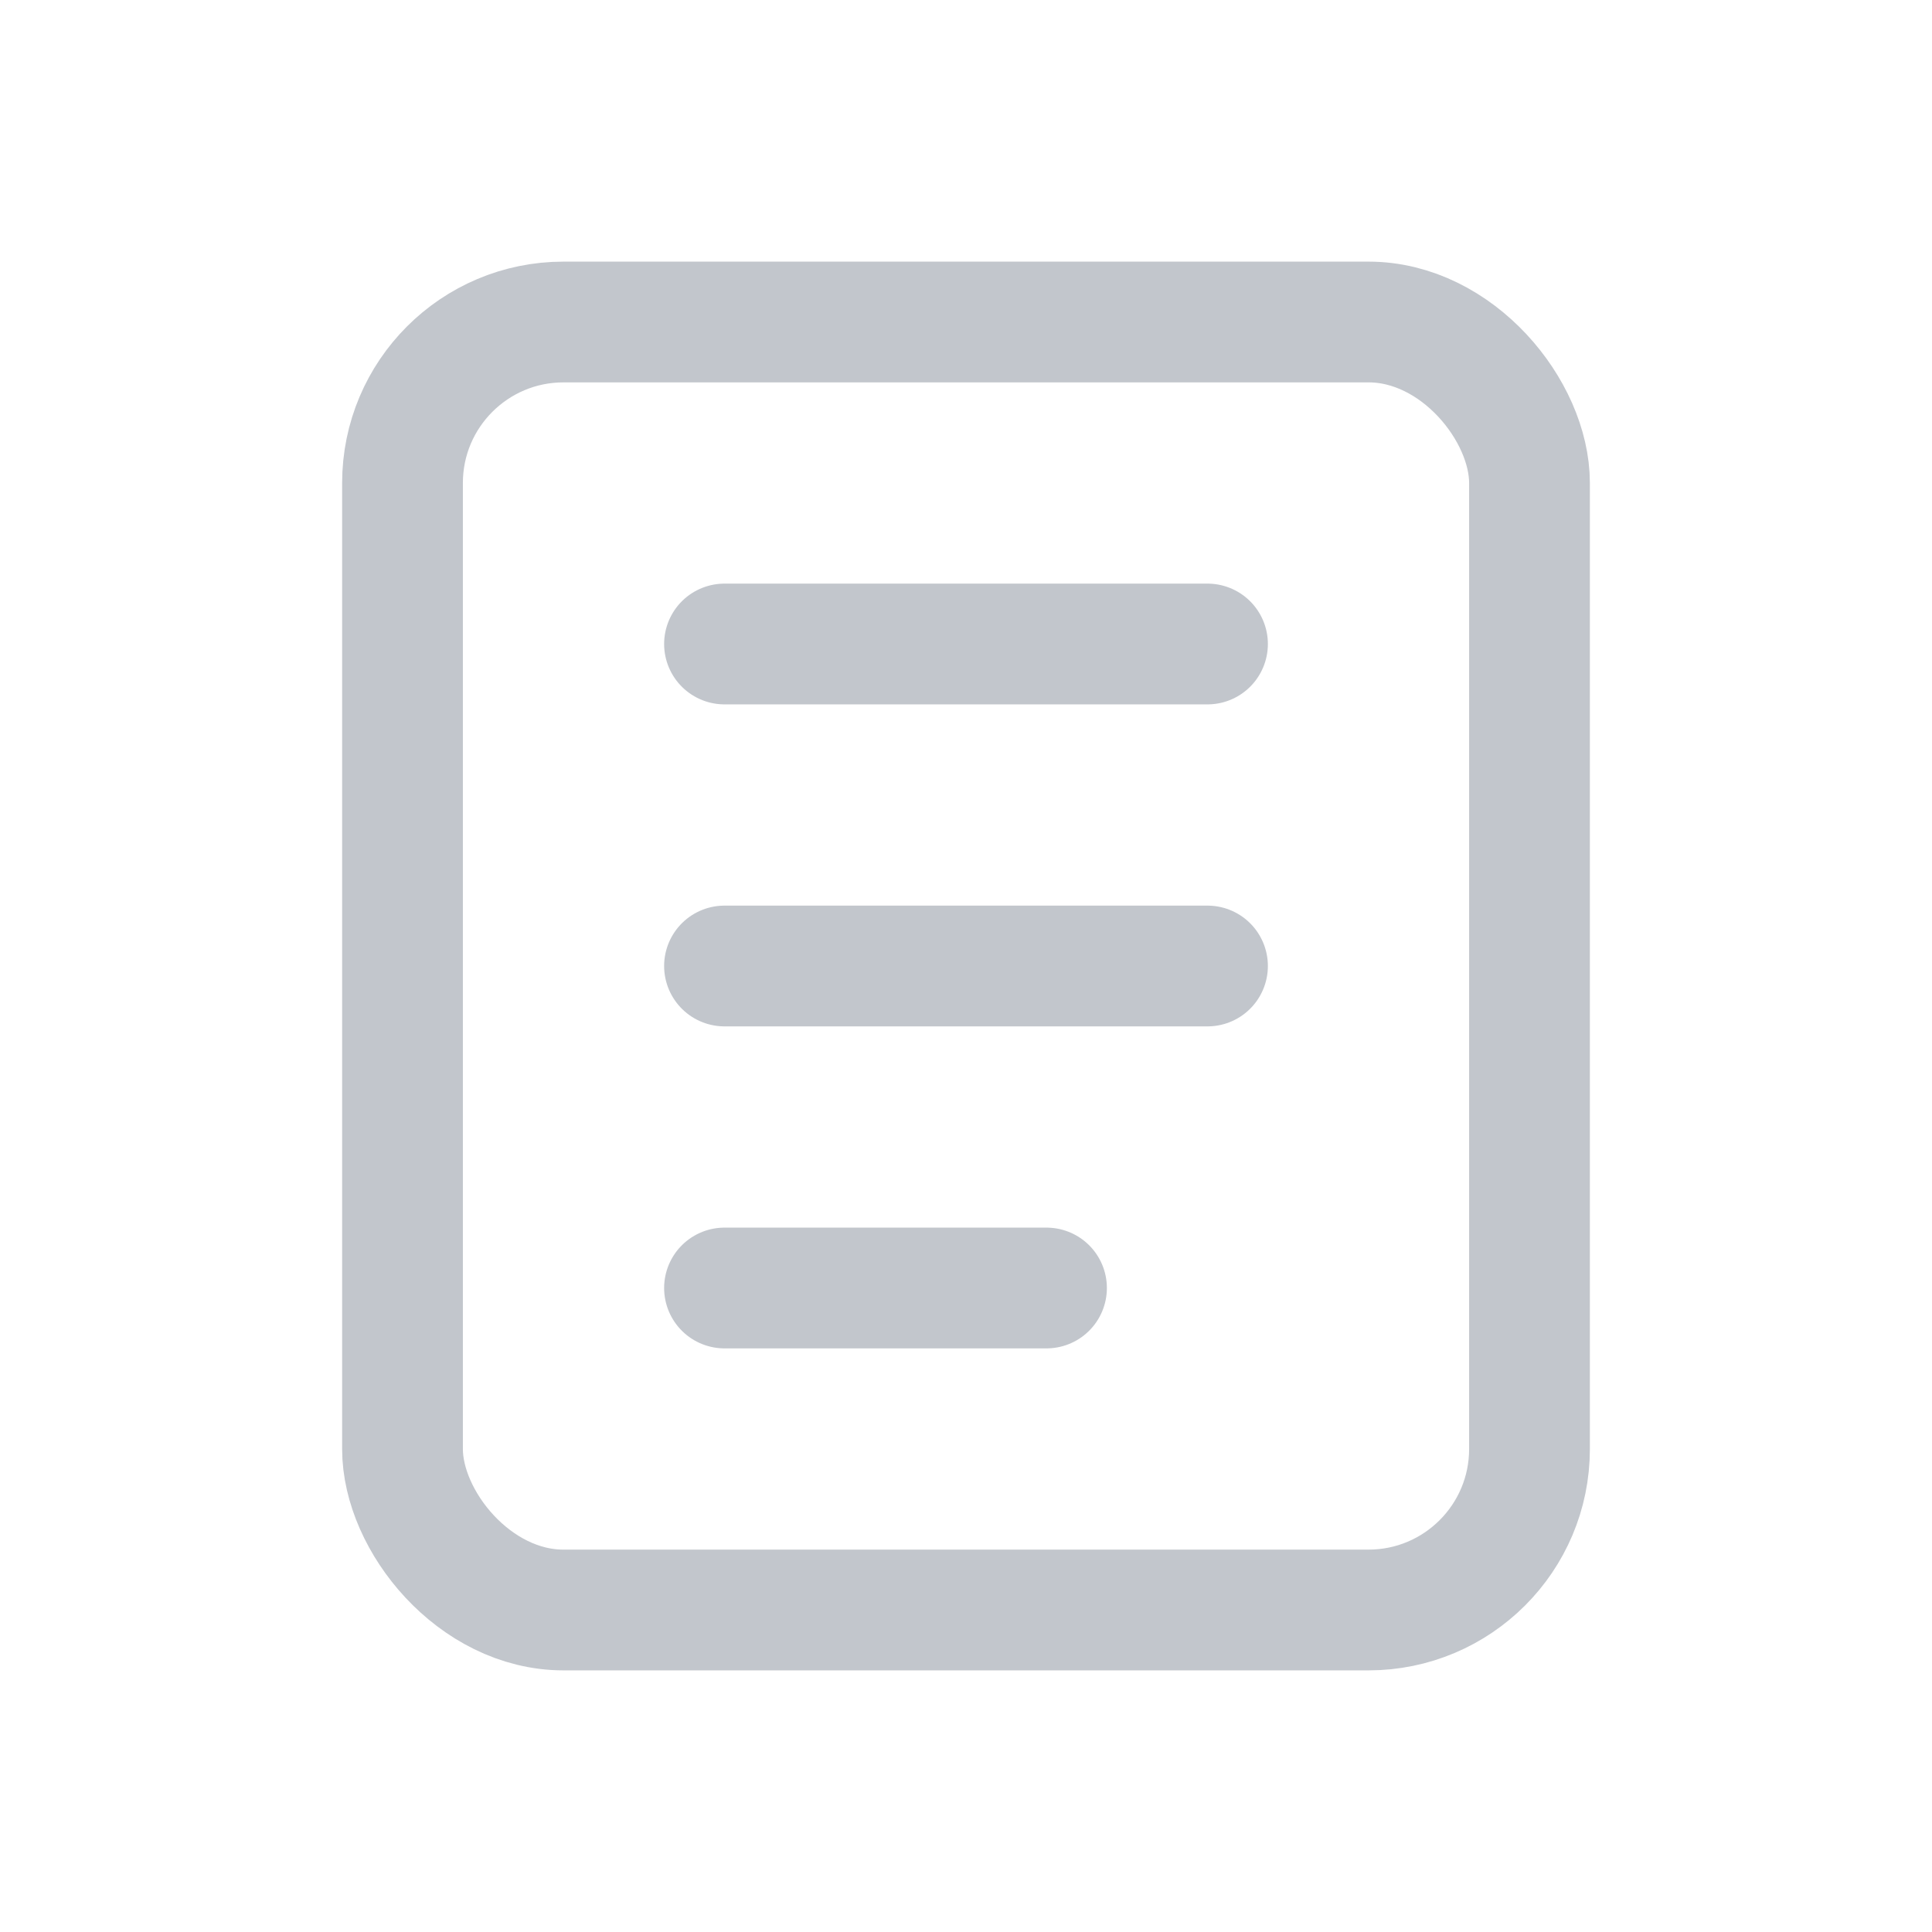 <svg width="24" height="24" viewBox="0 0 24 24" fill="none" xmlns="http://www.w3.org/2000/svg">
<g clip-path="url(#clip0_1220_3569)">
<rect x="5" y="4" width="14" height="16" rx="2" stroke="#C2C6CC" stroke-width="1.5"/>
<path d="M9 8H15" stroke="#C2C6CC" stroke-width="1.5" stroke-linecap="round" stroke-linejoin="round"/>
<path d="M9 12H15" stroke="#C2C6CC" stroke-width="1.5" stroke-linecap="round" stroke-linejoin="round"/>
<path d="M9 16H13" stroke="#C2C6CC" stroke-width="1.5" stroke-linecap="round" stroke-linejoin="round"/>
</g>
<defs>
<clipPath id="clip0_1220_3569">
<rect width="24" height="24" fill="white"/>
</clipPath>
</defs>
</svg>
